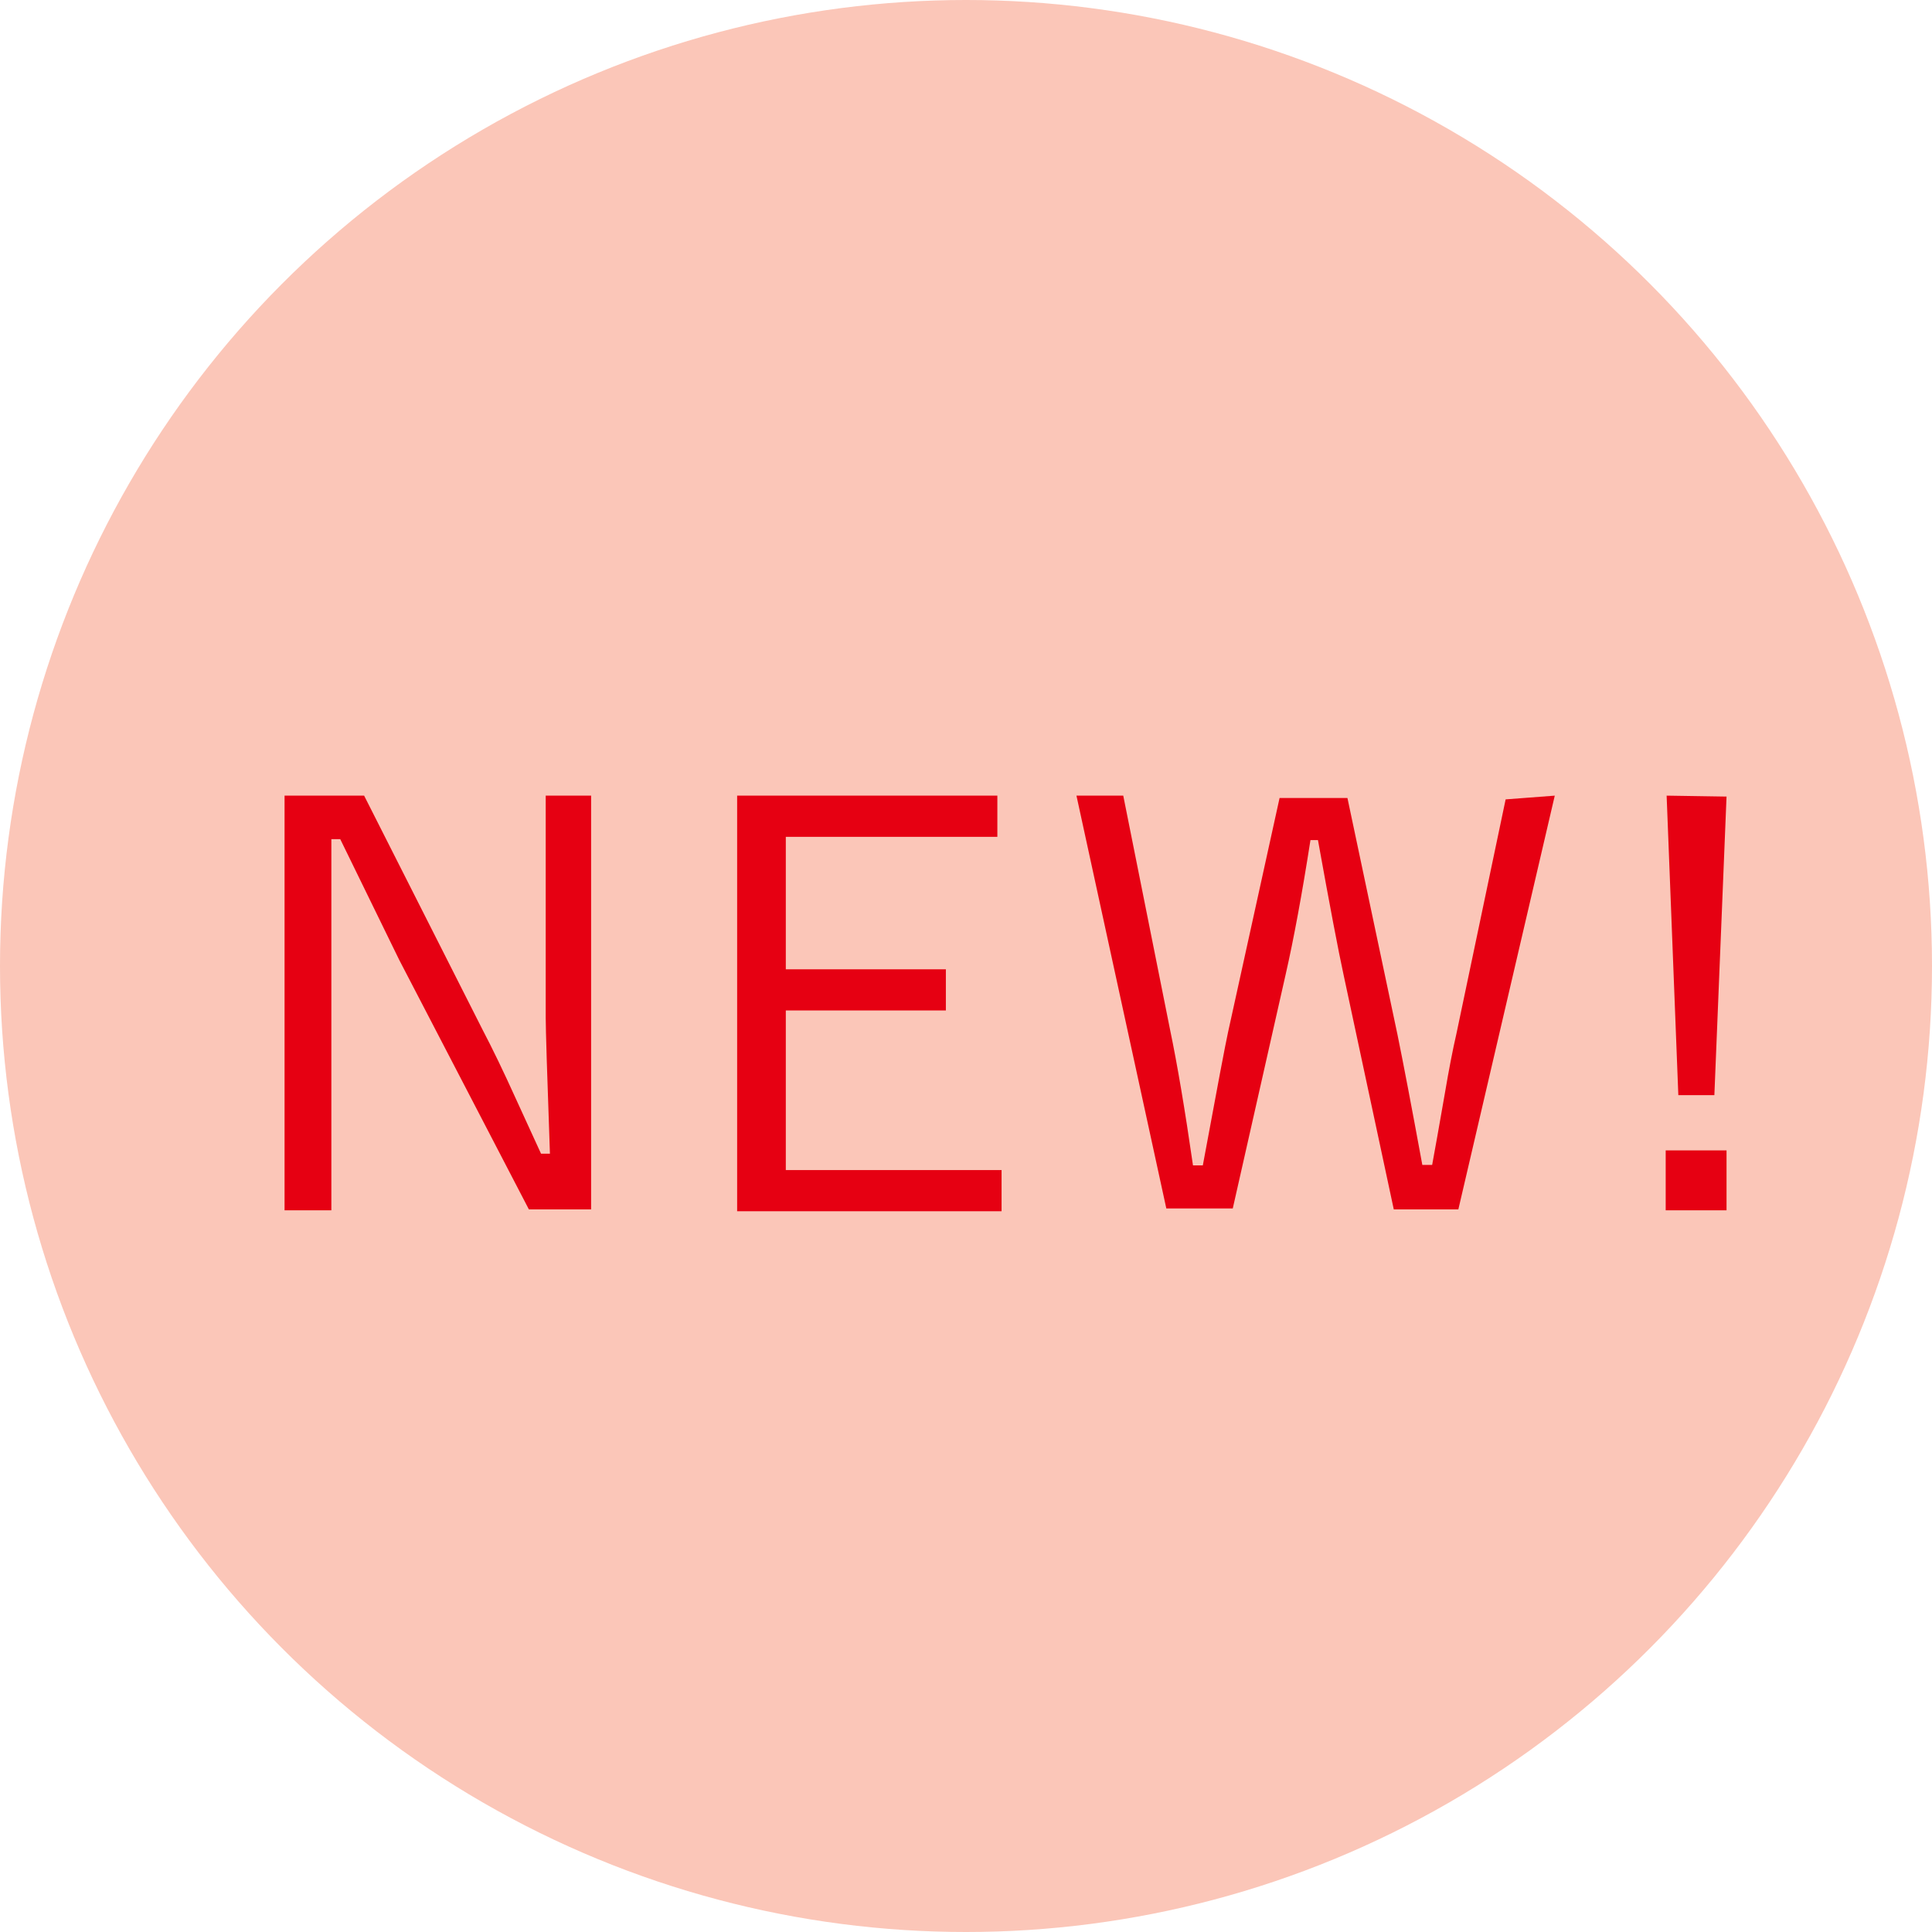 <svg xmlns="http://www.w3.org/2000/svg" width="41.28" height="41.28" viewBox="0 0 41.28 41.28"><defs><style>.cls-1{fill:#fbc6b8;}.cls-2{fill:#e60012;}</style></defs><title>アセット 1</title><g id="レイヤー_2" data-name="レイヤー 2"><g id="レイヤー_1-2" data-name="レイヤー 1"><circle class="cls-1" cx="20.64" cy="20.64" r="20.64"/><path class="cls-2" d="M12.63,17v8.84H11.3L8.53,20.51,7.27,17.93H7.08q0,.3,0,1.52,0,.79,0,1.32v5.09h-1V17H7.78l2.53,5q.32.61.7,1.45l.55,1.2h.19q-.09-2.53-.09-2.9V17Z"/><path class="cls-2" d="M21.31,17v.88H16.79v2.83h3.42v.88H16.79V25H21.4v.88H15.75V17Z"/><path class="cls-2" d="M33.22,17l-2.06,8.84H29.78l-1.07-5q-.17-.78-.55-2.89H28q-.27,1.73-.53,2.87l-1.13,5H24.92L23,17H24L25,22q.23,1.1.49,2.9h.21q.46-2.49.54-2.85l1.1-5h1.45l1.07,5.06q.19.93.53,2.78h.21q.08-.43.27-1.52.13-.77.25-1.29l1.05-5Z"/><path class="cls-2" d="M36.89,24.58v1.28H35.59V24.58Zm0-7.56-.26,6.38h-.77L35.61,17Z"/></g></g></svg>